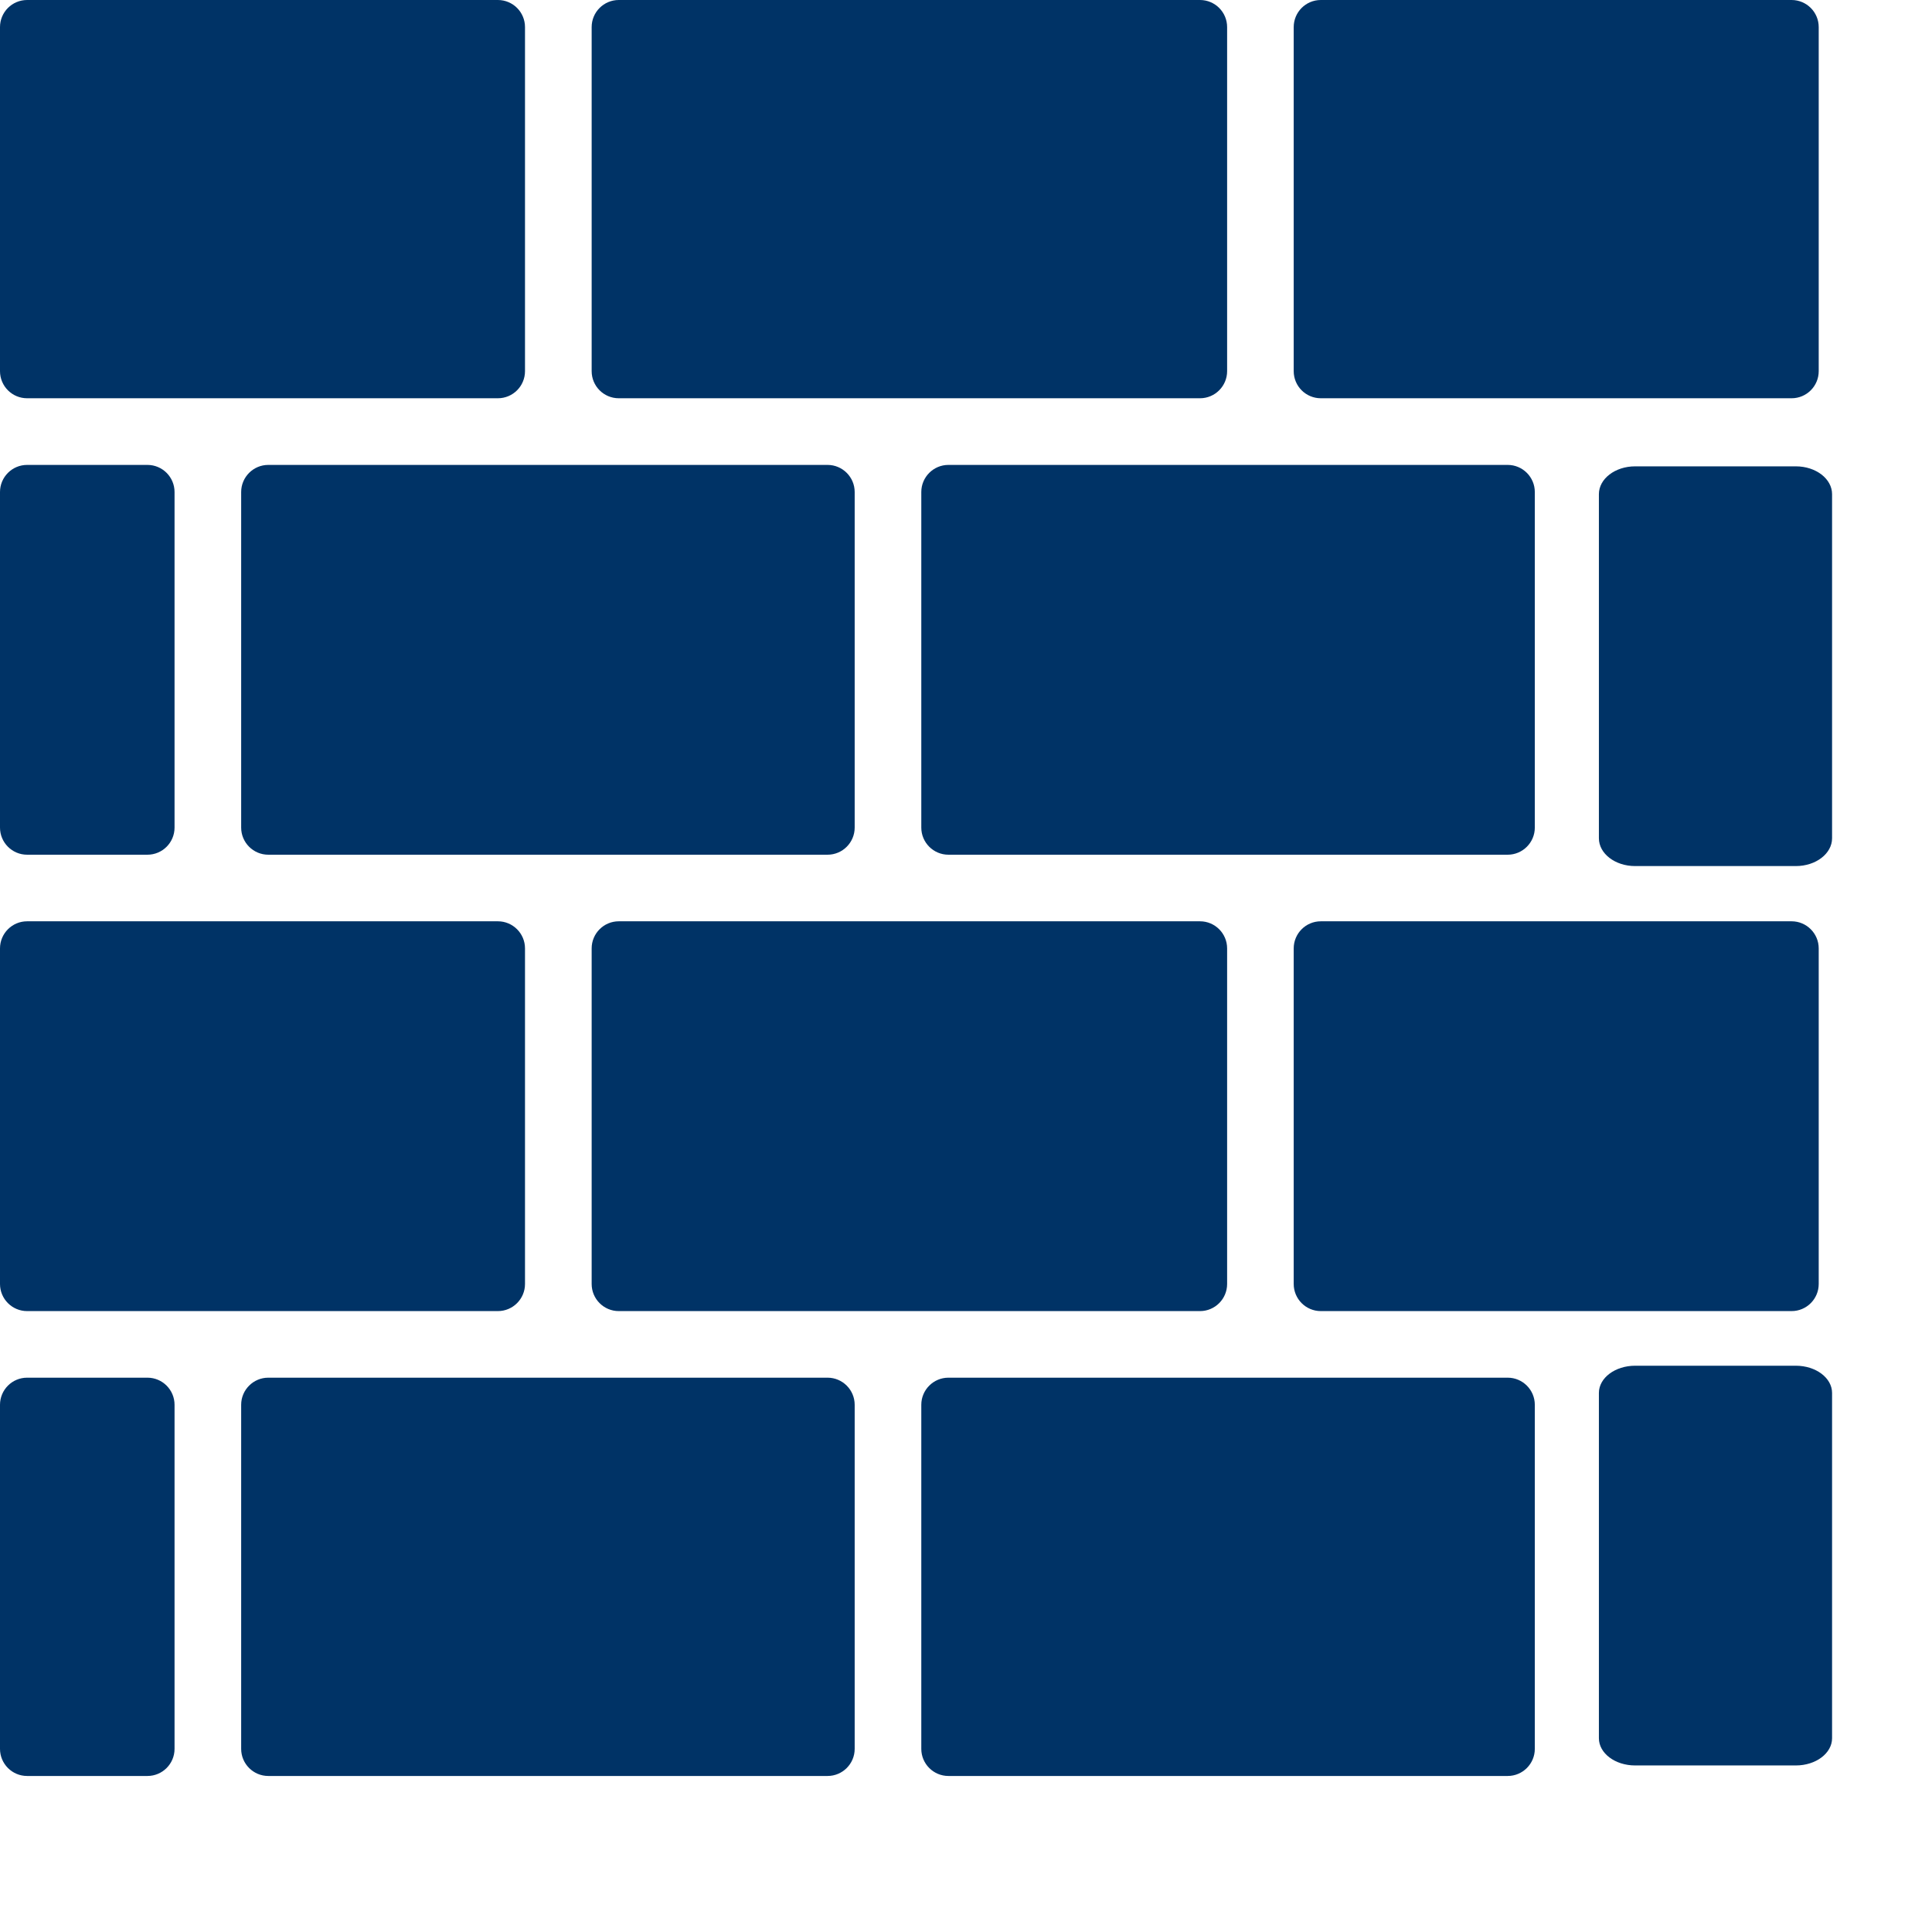 <svg width="58" height="58" viewBox="0 0 58 58" fill="none" xmlns="http://www.w3.org/2000/svg">
<path d="M36.025 27.658H18.576C18.126 27.658 17.762 28.023 17.762 28.472V38.546C17.762 38.995 18.126 39.36 18.576 39.36H36.025C36.474 39.36 36.839 38.995 36.839 38.546V28.472C36.839 28.023 36.474 27.658 36.025 27.658Z" fill="#003366"/>
<path d="M24.844 13.957H8.054C7.605 13.957 7.24 14.322 7.24 14.771V24.845C7.24 25.294 7.605 25.659 8.054 25.659H24.844C25.293 25.659 25.658 25.294 25.658 24.845V14.771C25.658 14.322 25.293 13.957 24.844 13.957Z" fill="#003366"/>
<path d="M45.262 13.957H28.472C28.023 13.957 27.658 14.322 27.658 14.771V24.845C27.658 25.294 28.023 25.659 28.472 25.659H45.262C45.711 25.659 46.076 25.294 46.076 24.845V14.771C46.076 14.322 45.711 13.957 45.262 13.957Z" fill="#003366"/>
<path d="M45.262 41.359H28.472C28.023 41.359 27.658 41.724 27.658 42.173V52.502C27.658 52.951 28.023 53.316 28.472 53.316H45.262C45.711 53.316 46.076 52.951 46.076 52.502V42.173C46.076 41.724 45.711 41.359 45.262 41.359Z" fill="#003366"/>
<path d="M4.426 13.957H0.814C0.364 13.957 0 14.322 0 14.771V24.845C0 25.294 0.364 25.659 0.814 25.659H4.426C4.876 25.659 5.24 25.294 5.24 24.845V14.771C5.24 14.322 4.876 13.957 4.426 13.957Z" fill="#003366"/>
<path d="M14.947 27.658H0.814C0.364 27.658 0 28.023 0 28.472V38.546C0 38.995 0.364 39.36 0.814 39.36H14.947C15.396 39.36 15.761 38.995 15.761 38.546V28.472C15.761 28.023 15.396 27.658 14.947 27.658Z" fill="#003366"/>
<path d="M36.025 0H18.576C18.126 0 17.762 0.364 17.762 0.814V11.142C17.762 11.592 18.126 11.956 18.576 11.956H36.025C36.474 11.956 36.839 11.592 36.839 11.142V0.814C36.839 0.364 36.474 0 36.025 0Z" fill="#003366"/>
<path d="M4.426 41.359H0.814C0.364 41.359 0 41.724 0 42.173V52.502C0 52.951 0.364 53.316 0.814 53.316H4.426C4.876 53.316 5.24 52.951 5.24 52.502V42.173C5.24 41.724 4.876 41.359 4.426 41.359Z" fill="#003366"/>
<path d="M14.947 0H0.814C0.364 0 0 0.364 0 0.814V11.142C0 11.592 0.364 11.956 0.814 11.956H14.947C15.396 11.956 15.761 11.592 15.761 11.142V0.814C15.761 0.364 15.396 0 14.947 0Z" fill="#003366"/>
<path d="M24.844 41.359H8.054C7.605 41.359 7.24 41.724 7.24 42.173V52.502C7.24 52.951 7.605 53.316 8.054 53.316H24.844C25.293 53.316 25.658 52.951 25.658 52.502V42.173C25.658 41.724 25.293 41.359 24.844 41.359Z" fill="#003366"/>
<path d="M53.913 41H49.087C48.487 41 48 41.366 48 41.817V52.183C48 52.634 48.487 53 49.087 53H53.913C54.513 53 55 52.634 55 52.183V41.817C55 41.366 54.513 41 53.913 41Z" fill="#003366"/>
<path d="M53.785 27.658H39.652C39.202 27.658 38.838 28.023 38.838 28.472V38.546C38.838 38.995 39.202 39.36 39.652 39.36H53.785C54.234 39.36 54.599 38.995 54.599 38.546V28.472C54.599 28.023 54.234 27.658 53.785 27.658Z" fill="#003366"/>
<path d="M53.785 0H39.652C39.202 0 38.838 0.364 38.838 0.814V11.142C38.838 11.592 39.202 11.956 39.652 11.956H53.785C54.234 11.956 54.599 11.592 54.599 11.142V0.814C54.599 0.364 54.234 0 53.785 0Z" fill="#003366"/>
<path d="M53.913 14H49.087C48.487 14 48 14.374 48 14.835V25.165C48 25.626 48.487 26 49.087 26H53.913C54.513 26 55 25.626 55 25.165V14.835C55 14.374 54.513 14 53.913 14Z" fill="#003366"/>
</svg>
